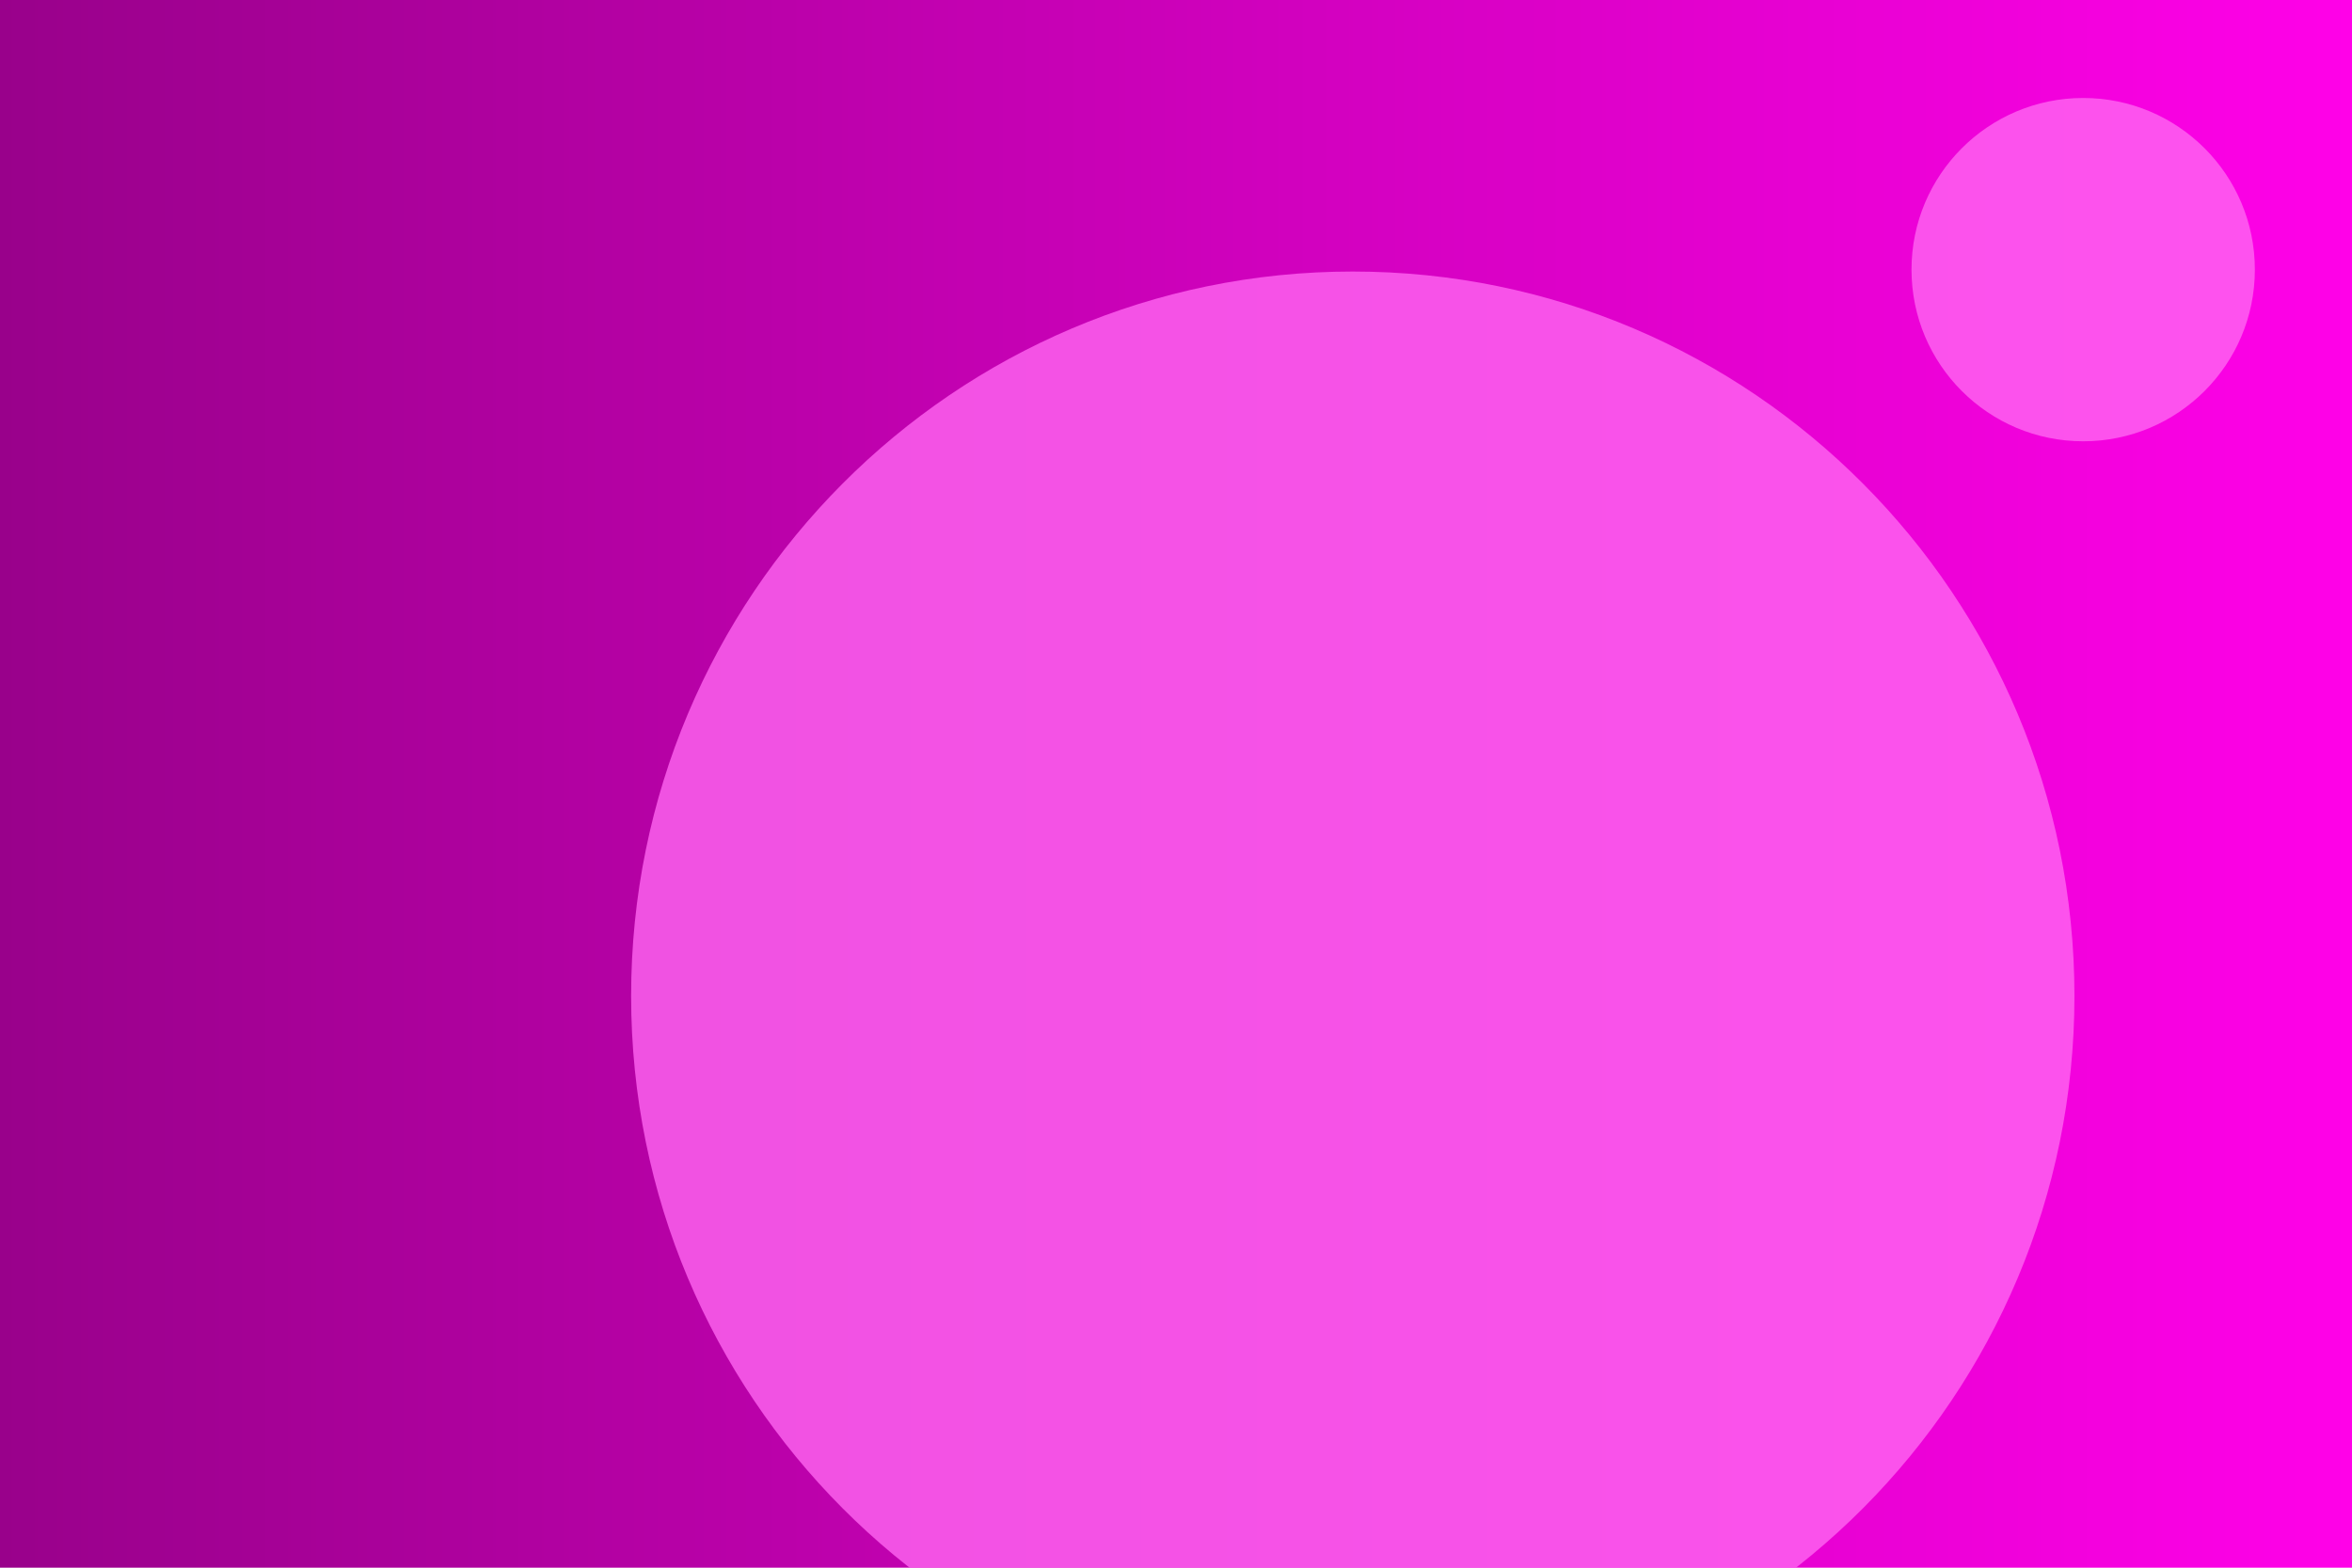 <svg width="1200" height="800" viewBox="0 0 1200 800" fill="none" xmlns="http://www.w3.org/2000/svg">
<g clip-path="url(#clip0_432_205)">
<rect width="1200" height="800" fill="url(#paint0_linear_432_205)"/>
<path opacity="0.8" d="M1062.86 50C1111.23 50 1150.44 89.218 1150.44 137.594C1150.44 185.972 1111.23 225.19 1062.86 225.19C1014.47 225.19 975.259 185.972 975.259 137.594C975.259 89.218 1014.47 50 1062.86 50Z" fill="#FF67F1"/>
<path opacity="0.8" d="M690.193 138.561C893.541 138.561 1058.39 304.072 1058.39 508.239C1058.39 712.406 893.541 877.918 690.193 877.918C486.845 877.918 322 712.406 322 508.239C322 304.072 486.845 138.561 690.193 138.561Z" fill="#FF67F1"/>
</g>
<defs>
<linearGradient id="paint0_linear_432_205" x1="1200" y1="400" x2="-1.09275e-05" y2="400" gradientUnits="userSpaceOnUse">
<stop stop-color="#FF01E8"/>
<stop offset="1" stop-color="#99018B"/>
</linearGradient>
<clipPath id="clip0_432_205">
<rect width="1200" height="800" fill="white"/>
</clipPath>
</defs>
</svg>
